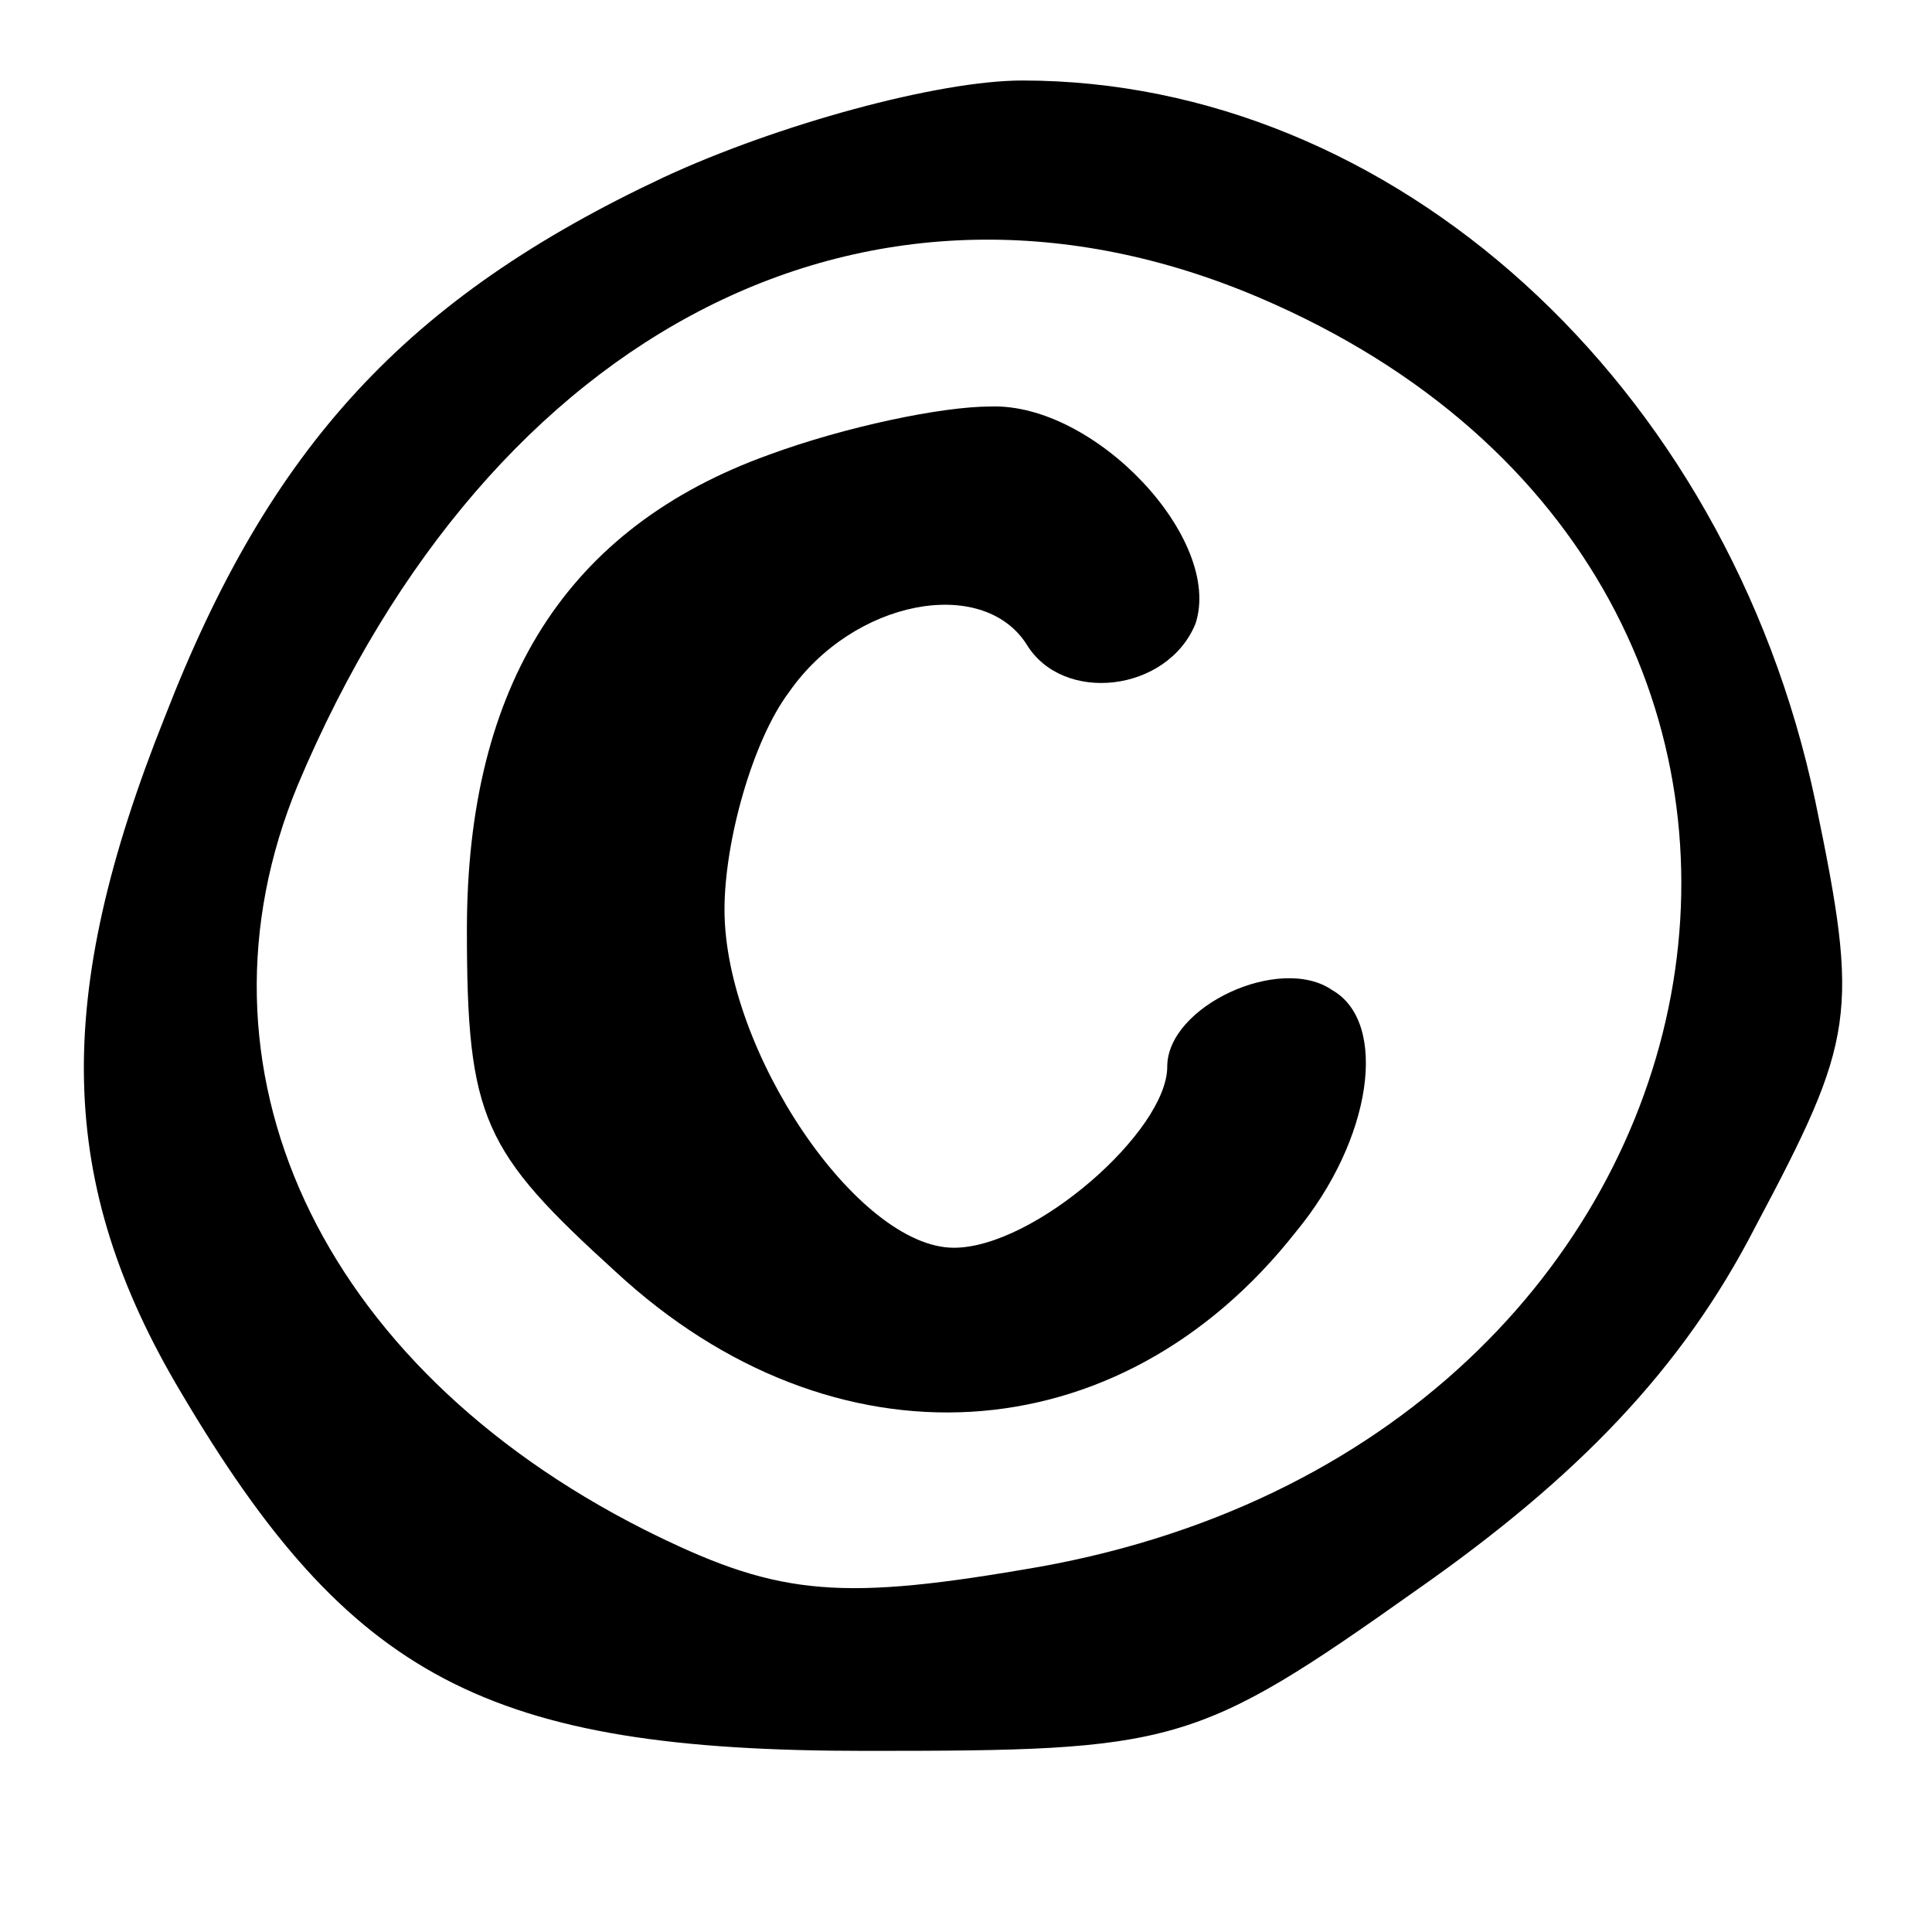 <?xml version="1.0" encoding="UTF-8" standalone="no"?> <svg xmlns="http://www.w3.org/2000/svg" width="48pt" height="48pt" viewBox="0 0 48 48" preserveAspectRatio="xMidYMid meet"> <g transform="translate(0,48) scale(0.1,-0.1)" fill="#000000" stroke="none"> <path d="M165 436 c-64 -30 -98 -67 -124 -134 -28 -70 -27 -116 4 -168 42 -71 76 -89 170 -89 77 0 82 1 137 40 40 28 66 55 84 90 25 47 26 53 15 106 -22 104 -105 179 -197 179 -21 0 -61 -11 -89 -24z m148 -30 c166 -71 126 -286 -59 -316 -47 -8 -62 -6 -94 10 -81 41 -115 115 -86 185 48 114 143 162 239 121z"></path> <path d="M191 367 c-50 -18 -75 -57 -75 -118 0 -47 4 -55 37 -85 54 -50 125 -46 169 10 19 23 23 52 9 60 -13 9 -41 -4 -41 -19 0 -16 -33 -45 -53 -45 -24 0 -57 49 -57 84 0 17 7 42 16 54 16 23 48 29 59 12 9 -15 35 -12 42 5 7 21 -25 55 -51 54 -12 0 -36 -5 -55 -12z"></path> </g> </svg> 